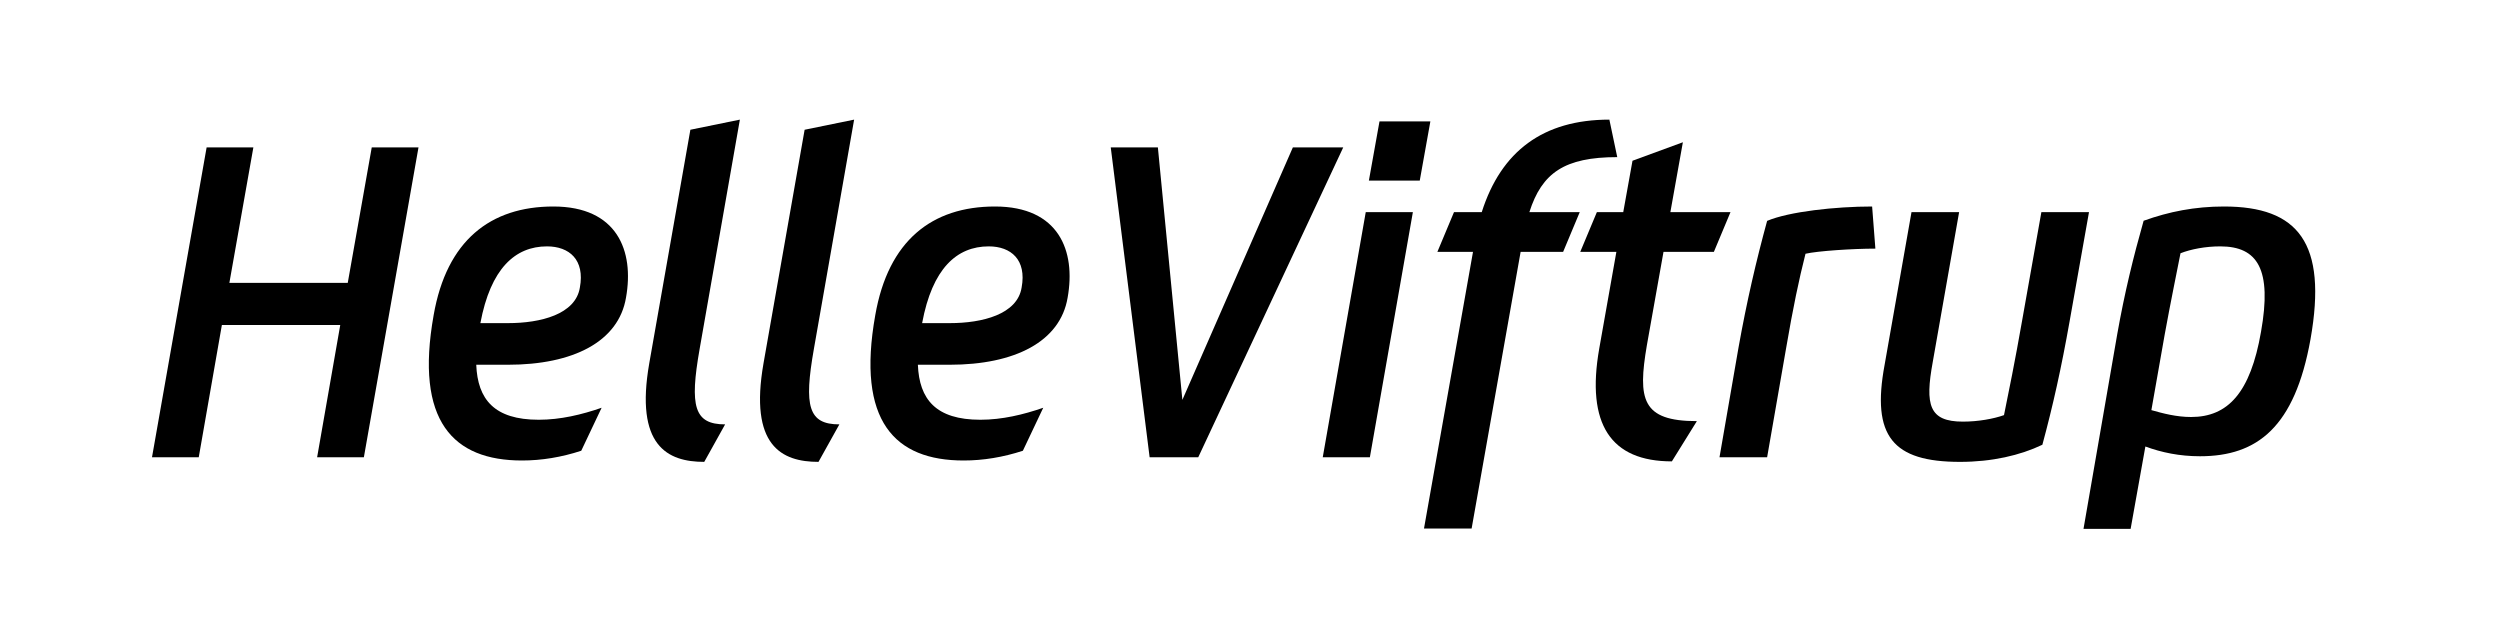 <?xml version="1.0" encoding="utf-8"?>
<!-- Generator: Adobe Illustrator 28.0.0, SVG Export Plug-In . SVG Version: 6.00 Build 0)  -->
<svg version="1.2" baseProfile="tiny" id="Lag_1" xmlns="http://www.w3.org/2000/svg" xmlns:xlink="http://www.w3.org/1999/xlink"
	 x="0px" y="0px" viewBox="0 0 200 50" overflow="visible" xml:space="preserve">
<g>
	<rect x="11.02" y="8.41" fill="none" width="189.05" height="39.2"/>
	<path d="M12.16,36.58l4.37-24.79h3.74l-1.92,10.84h9.47l1.92-10.84h3.74l-4.37,24.79h-3.74L27.22,26h-9.47L15.9,36.58H12.16z"/>
	<path d="M38.1,29.18c0.11,2.77,1.44,4.4,5,4.4c1.74,0,3.44-0.41,5.03-0.96l-1.63,3.44c-1.59,0.52-3.18,0.78-4.74,0.78
		c-5.51,0-8.58-3.15-7.07-11.62c1.04-5.99,4.55-8.7,9.58-8.7c5.11,0,6.48,3.55,5.81,7.29c-0.59,3.52-4.22,5.37-9.44,5.37H38.1z
		 M38.43,25.85h2.22c2.59,0,5.4-0.7,5.74-2.85c0.41-2.22-0.85-3.29-2.63-3.29C41.21,19.71,39.25,21.48,38.43,25.85z"/>
	<path d="M56.34,36.95c-2.96,0-5.55-1.3-4.4-7.88l3.29-18.69l3.96-0.81l-3.22,18.35c-0.81,4.59-0.44,6.03,2.04,6.03L56.34,36.95z"/>
	<path d="M65.48,36.95c-2.96,0-5.55-1.3-4.4-7.88l3.29-18.69l3.96-0.81l-3.22,18.35c-0.81,4.59-0.44,6.03,2.04,6.03L65.48,36.95z"/>
	<path d="M73.43,29.18c0.11,2.77,1.44,4.4,5,4.4c1.74,0,3.44-0.41,5.03-0.96l-1.63,3.44c-1.59,0.52-3.18,0.78-4.74,0.78
		c-5.51,0-8.58-3.15-7.07-11.62c1.04-5.99,4.55-8.7,9.58-8.7c5.11,0,6.48,3.55,5.81,7.29c-0.59,3.52-4.22,5.37-9.44,5.37H73.43z
		 M73.77,25.85h2.22c2.59,0,5.4-0.7,5.74-2.85c0.41-2.22-0.85-3.29-2.63-3.29C76.54,19.71,74.58,21.48,73.77,25.85z"/>
	<path d="M91.97,36.58l-3.11-24.79h3.77l1.96,20.2l8.84-20.2h4.03L95.86,36.58H91.97z"/>
	<path d="M113.03,16.97l-3.44,19.61h-3.77l3.44-19.61H113.03z M109.51,14.45l0.85-4.74h4.07l-0.85,4.74H109.51z"/>
	<path d="M116.32,16.97h2.22c1.55-4.88,4.92-7.4,10.21-7.4l0.63,3c-4.22,0-6.03,1.26-7.03,4.4h4.03l-1.33,3.18h-3.4l-3.92,22.13
		h-3.81l3.92-22.13h-2.85L116.32,16.97z"/>
	<path d="M127.75,16.97h2.11l0.74-4.11l4.03-1.48l-1,5.59h4.81l-1.33,3.18h-4.03l-1.33,7.47c-0.74,4.33-0.41,6.07,4,6.07l-2,3.22
		c-4.88,0-6.88-2.96-5.81-9.03l1.37-7.73h-2.89L127.75,16.97z"/>
	<path d="M149.77,16.52l0.26,3.37c-1.81,0-4.66,0.19-5.59,0.41c-0.52,2.04-1,4.33-1.55,7.55l-1.52,8.73h-3.81l1.52-8.77
		c0.67-3.74,1.41-6.92,2.29-10.14C143.11,16.93,146.84,16.52,149.77,16.52z"/>
	<path d="M165.57,25.7c-0.67,3.77-1.33,6.73-2.18,9.88c-1.78,0.85-4.03,1.37-6.59,1.37c-5.37,0-7.1-2.04-6.03-7.77l2.15-12.21h3.81
		l-2.11,11.99c-0.63,3.44-0.3,4.77,2.41,4.77c1.22,0,2.44-0.22,3.29-0.52c0.37-1.81,0.89-4.37,1.44-7.51l1.55-8.73h3.81L165.57,25.7
		z"/>
	<path d="M177.92,16.52c5.92,0,8.29,2.89,6.92,10.62c-1.26,7.03-4.25,9.36-8.84,9.36c-1.63,0-3.07-0.3-4.37-0.78l-1.18,6.59h-3.77
		l2.7-15.58c0.59-3.33,1.29-6.18,2.11-9.07C173.52,16.93,175.59,16.52,177.92,16.52z M180.88,26.55c0.89-5-0.26-6.84-3.26-6.84
		c-1.18,0-2.33,0.22-3.18,0.55c-0.26,1.33-0.81,4-1.26,6.48l-1.07,6.07c0.92,0.26,2,0.55,3.18,0.55
		C178.22,33.36,180.03,31.44,180.88,26.55z"/>
</g>
<g>
</g>
<g>
</g>
<g>
</g>
<g>
</g>
<g>
</g>
<g>
</g>
</svg>
